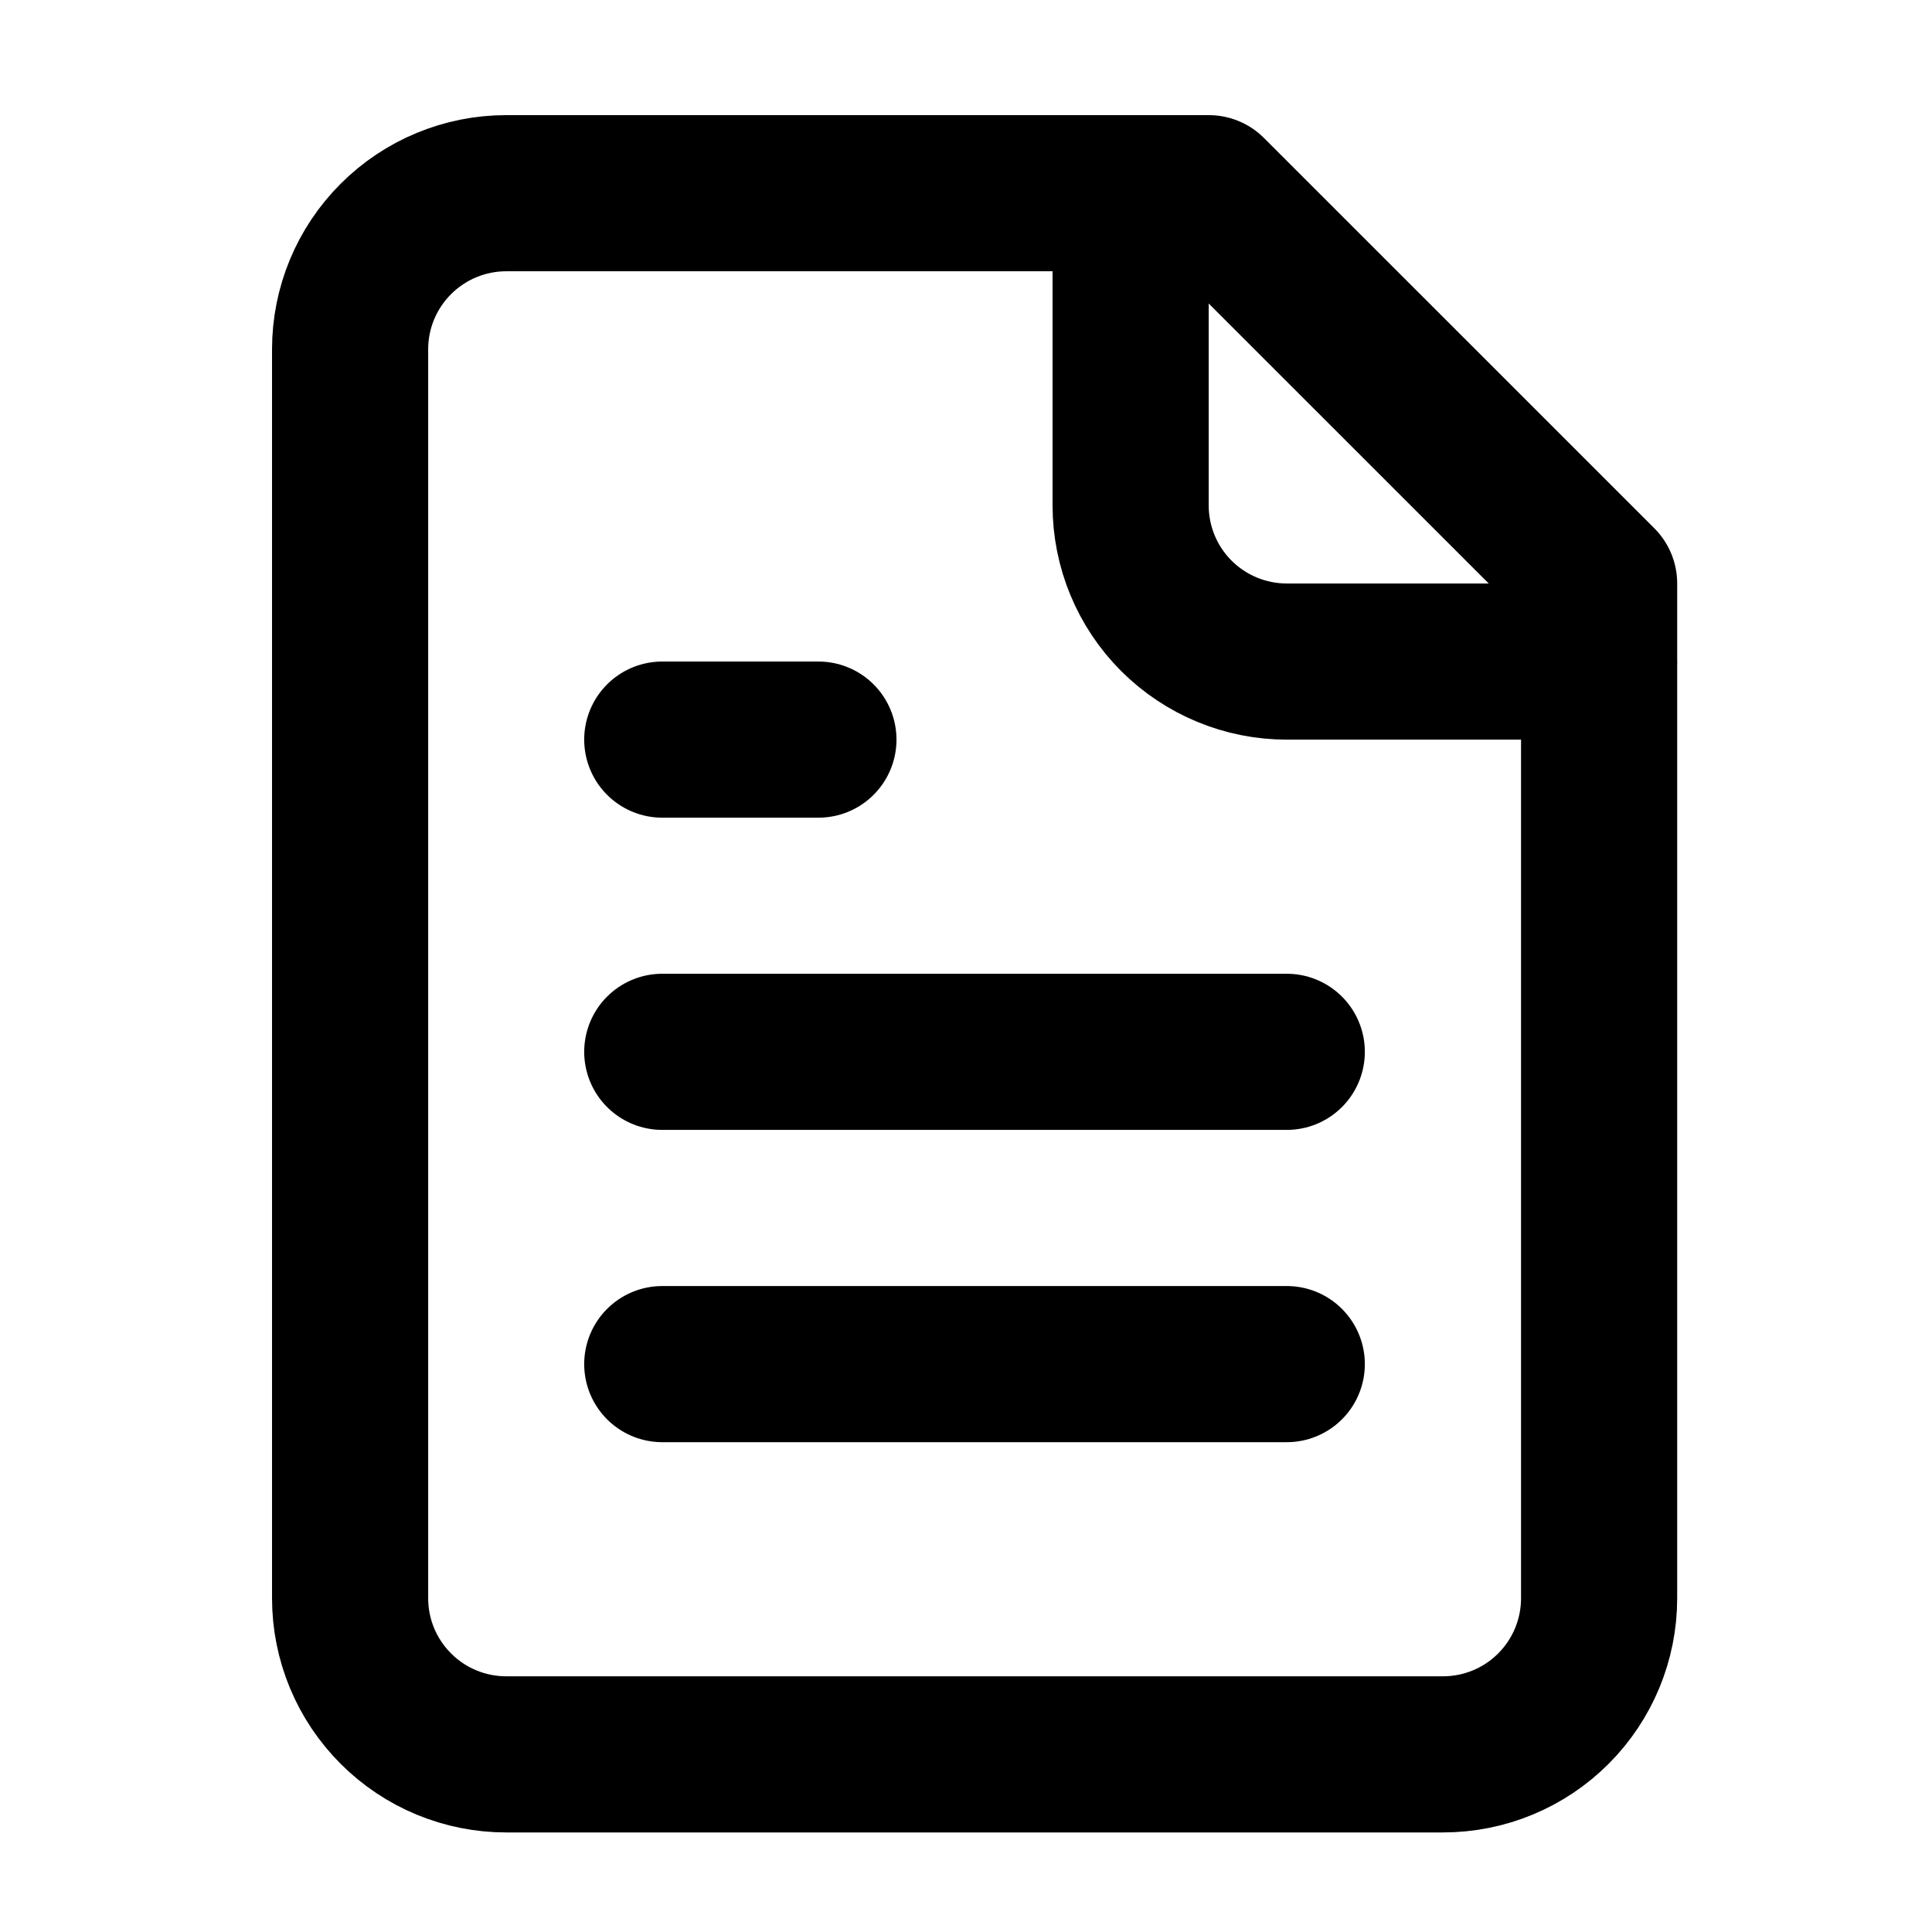 <svg width="33" height="33" viewBox="0 0 33 33" fill="none" xmlns="http://www.w3.org/2000/svg">
<path d="M20.647 3.3H8.647C7.94 3.3 7.262 3.581 6.762 4.081C6.261 4.581 5.98 5.259 5.98 5.966V27.3C5.98 28.007 6.261 28.685 6.762 29.185C7.262 29.686 7.94 29.966 8.647 29.966H24.647C25.354 29.966 26.033 29.686 26.533 29.185C27.033 28.685 27.314 28.007 27.314 27.3V9.966L20.647 3.3Z" stroke="black" stroke-width="2.667" stroke-linecap="round" stroke-linejoin="round"/>
<path d="M19.312 3.3V8.633C19.312 9.34 19.593 10.019 20.093 10.519C20.594 11.019 21.272 11.3 21.979 11.3H27.312" stroke="black" stroke-width="2.667" stroke-linecap="round" stroke-linejoin="round"/>
<path d="M13.979 12.633H11.312" stroke="black" stroke-width="2.667" stroke-linecap="round" stroke-linejoin="round"/>
<path d="M21.979 17.966H11.312" stroke="black" stroke-width="2.667" stroke-linecap="round" stroke-linejoin="round"/>
<path d="M21.979 23.3H11.312" stroke="black" stroke-width="2.667" stroke-linecap="round" stroke-linejoin="round"/>
</svg>
